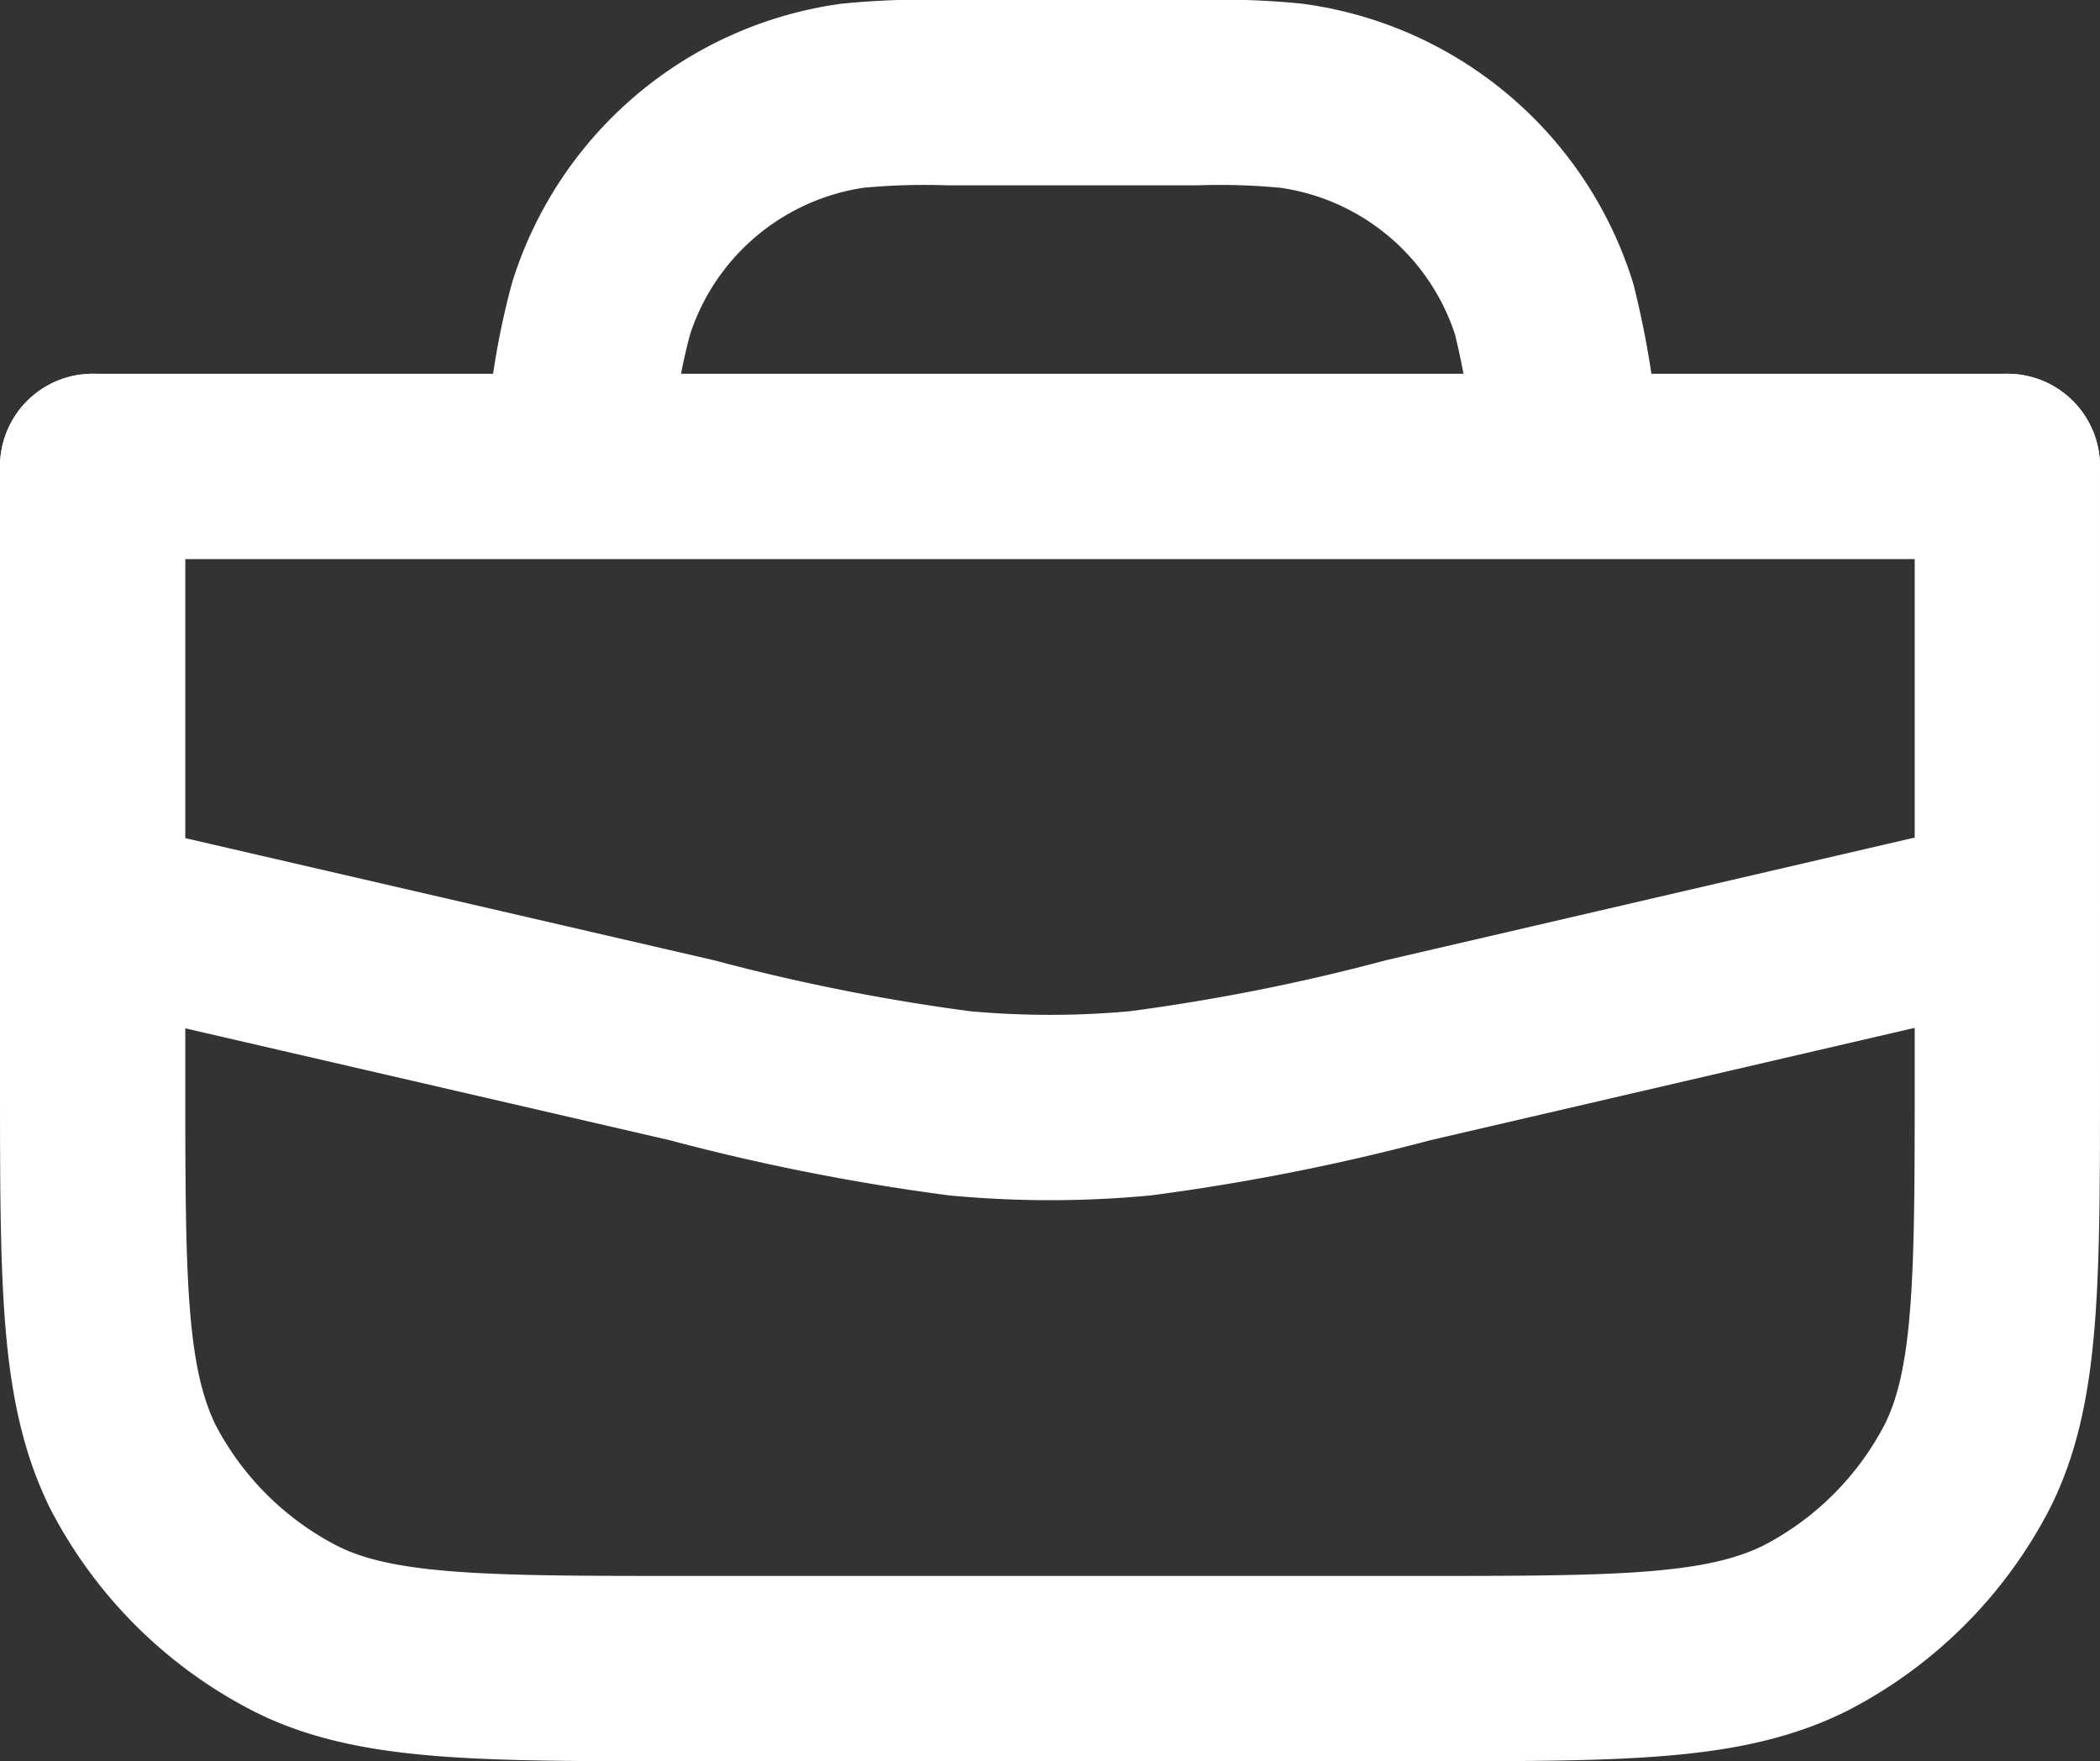 <svg xmlns="http://www.w3.org/2000/svg" viewBox="0 0 34 28.51"><rect x="0" y="0" width="34" height="28.51" fill="#333333" stroke="none"/><defs><style>.cls-1{fill:none;stroke:#fff;stroke-linecap:round;stroke-linejoin:round;stroke-width:3px;}</style></defs><g id="Layer_2" data-name="Layer 2"><g id="Layer_1-2" data-name="Layer 1"><path class="cls-1" d="M1.5,7.55v9.86c0,3.36,0,5,.65,6.33a6.1,6.1,0,0,0,2.63,2.62c1.28.65,3,.65,6.32.65H22.9c3.36,0,5,0,6.32-.65a6.1,6.1,0,0,0,2.63-2.62c.65-1.29.65-3,.65-6.33V7.55"/><path class="cls-1" d="M1.5,7.55h31"/><path class="cls-1" d="M1.5,14.76,11.2,17a34.13,34.13,0,0,0,4.34.86,15.82,15.82,0,0,0,2.92,0A34.13,34.13,0,0,0,22.8,17l9.7-2.25"/><path class="cls-1" d="M9.43,6.55h0A11.21,11.21,0,0,1,9.73,5,5,5,0,0,1,13.8,1.55a12,12,0,0,1,1.56-.05h4a11.86,11.86,0,0,1,1.55.05A5,5,0,0,1,25,5a13.7,13.7,0,0,1,.29,1.53h0"/></g></g></svg>